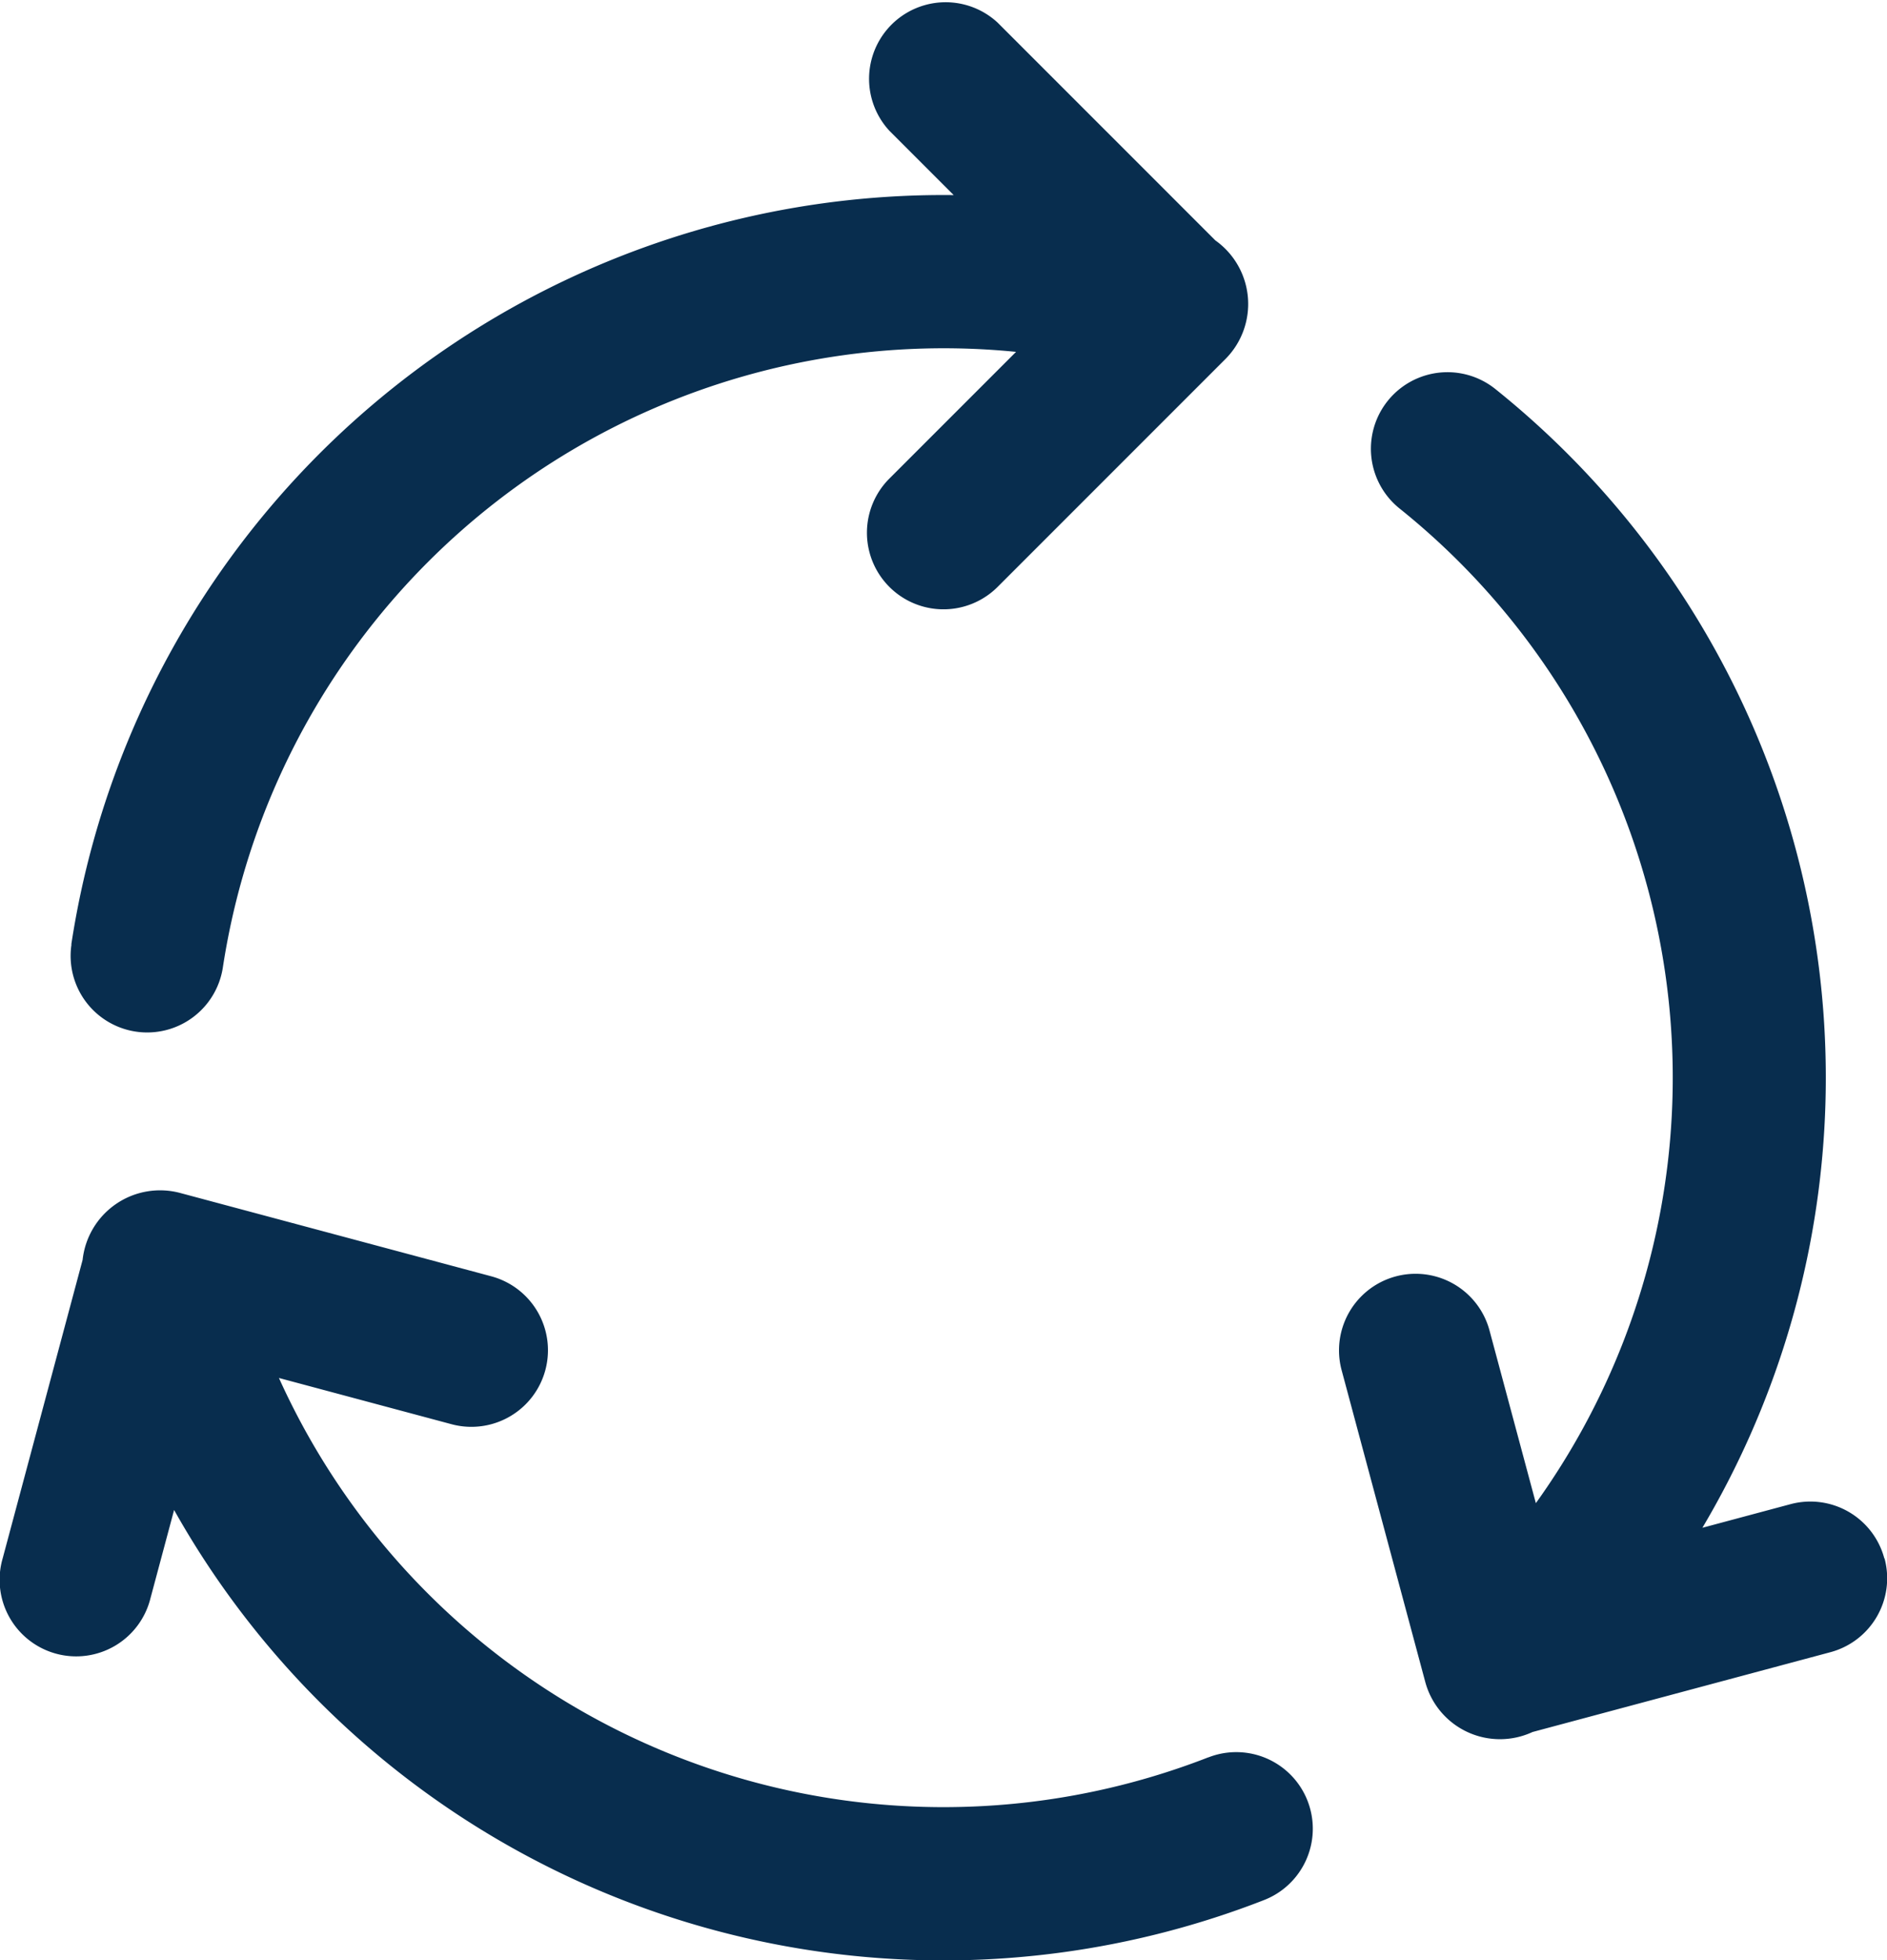 <svg xmlns="http://www.w3.org/2000/svg" width="41.707" height="43.314" viewBox="0 0 41.707 43.314">
  <path id="recycler" d="M2.077,20.868A19.5,19.5,0,0,1,21.58,4.311L20.158,2.889A1.692,1.692,0,0,1,22.551.5l4.812,4.812a1.723,1.723,0,0,1,.225,2.619l-5.037,5.037a1.692,1.692,0,0,1-2.393-2.393l2.8-2.8a16.117,16.117,0,0,0-17.531,13.6,1.692,1.692,0,0,1-3.346-.507ZM27.209,38.83A16.117,16.117,0,0,1,6.666,30.448l3.816,1.022a1.692,1.692,0,0,0,.876-3.269L4.475,26.358a1.722,1.722,0,0,0-2.148,1.48l-1.768,6.6a1.692,1.692,0,1,0,3.268.876l.522-1.949a19.5,19.5,0,0,0,24.093,8.618,1.692,1.692,0,0,0-1.234-3.151Zm14.94-4.394a1.692,1.692,0,0,0-2.072-1.2l-1.949.522A19.5,19.5,0,0,0,33.544,8.59a1.692,1.692,0,0,0-2.112,2.644,16.118,16.118,0,0,1,3.015,21.98L33.423,29.4a1.692,1.692,0,0,0-3.269.876L32,37.155a1.71,1.71,0,0,0,2.373,1.116l6.581-1.763a1.691,1.691,0,0,0,1.2-2.072Zm0,0" transform="translate(-0.501)" fill="#082d4e"/>
</svg>
